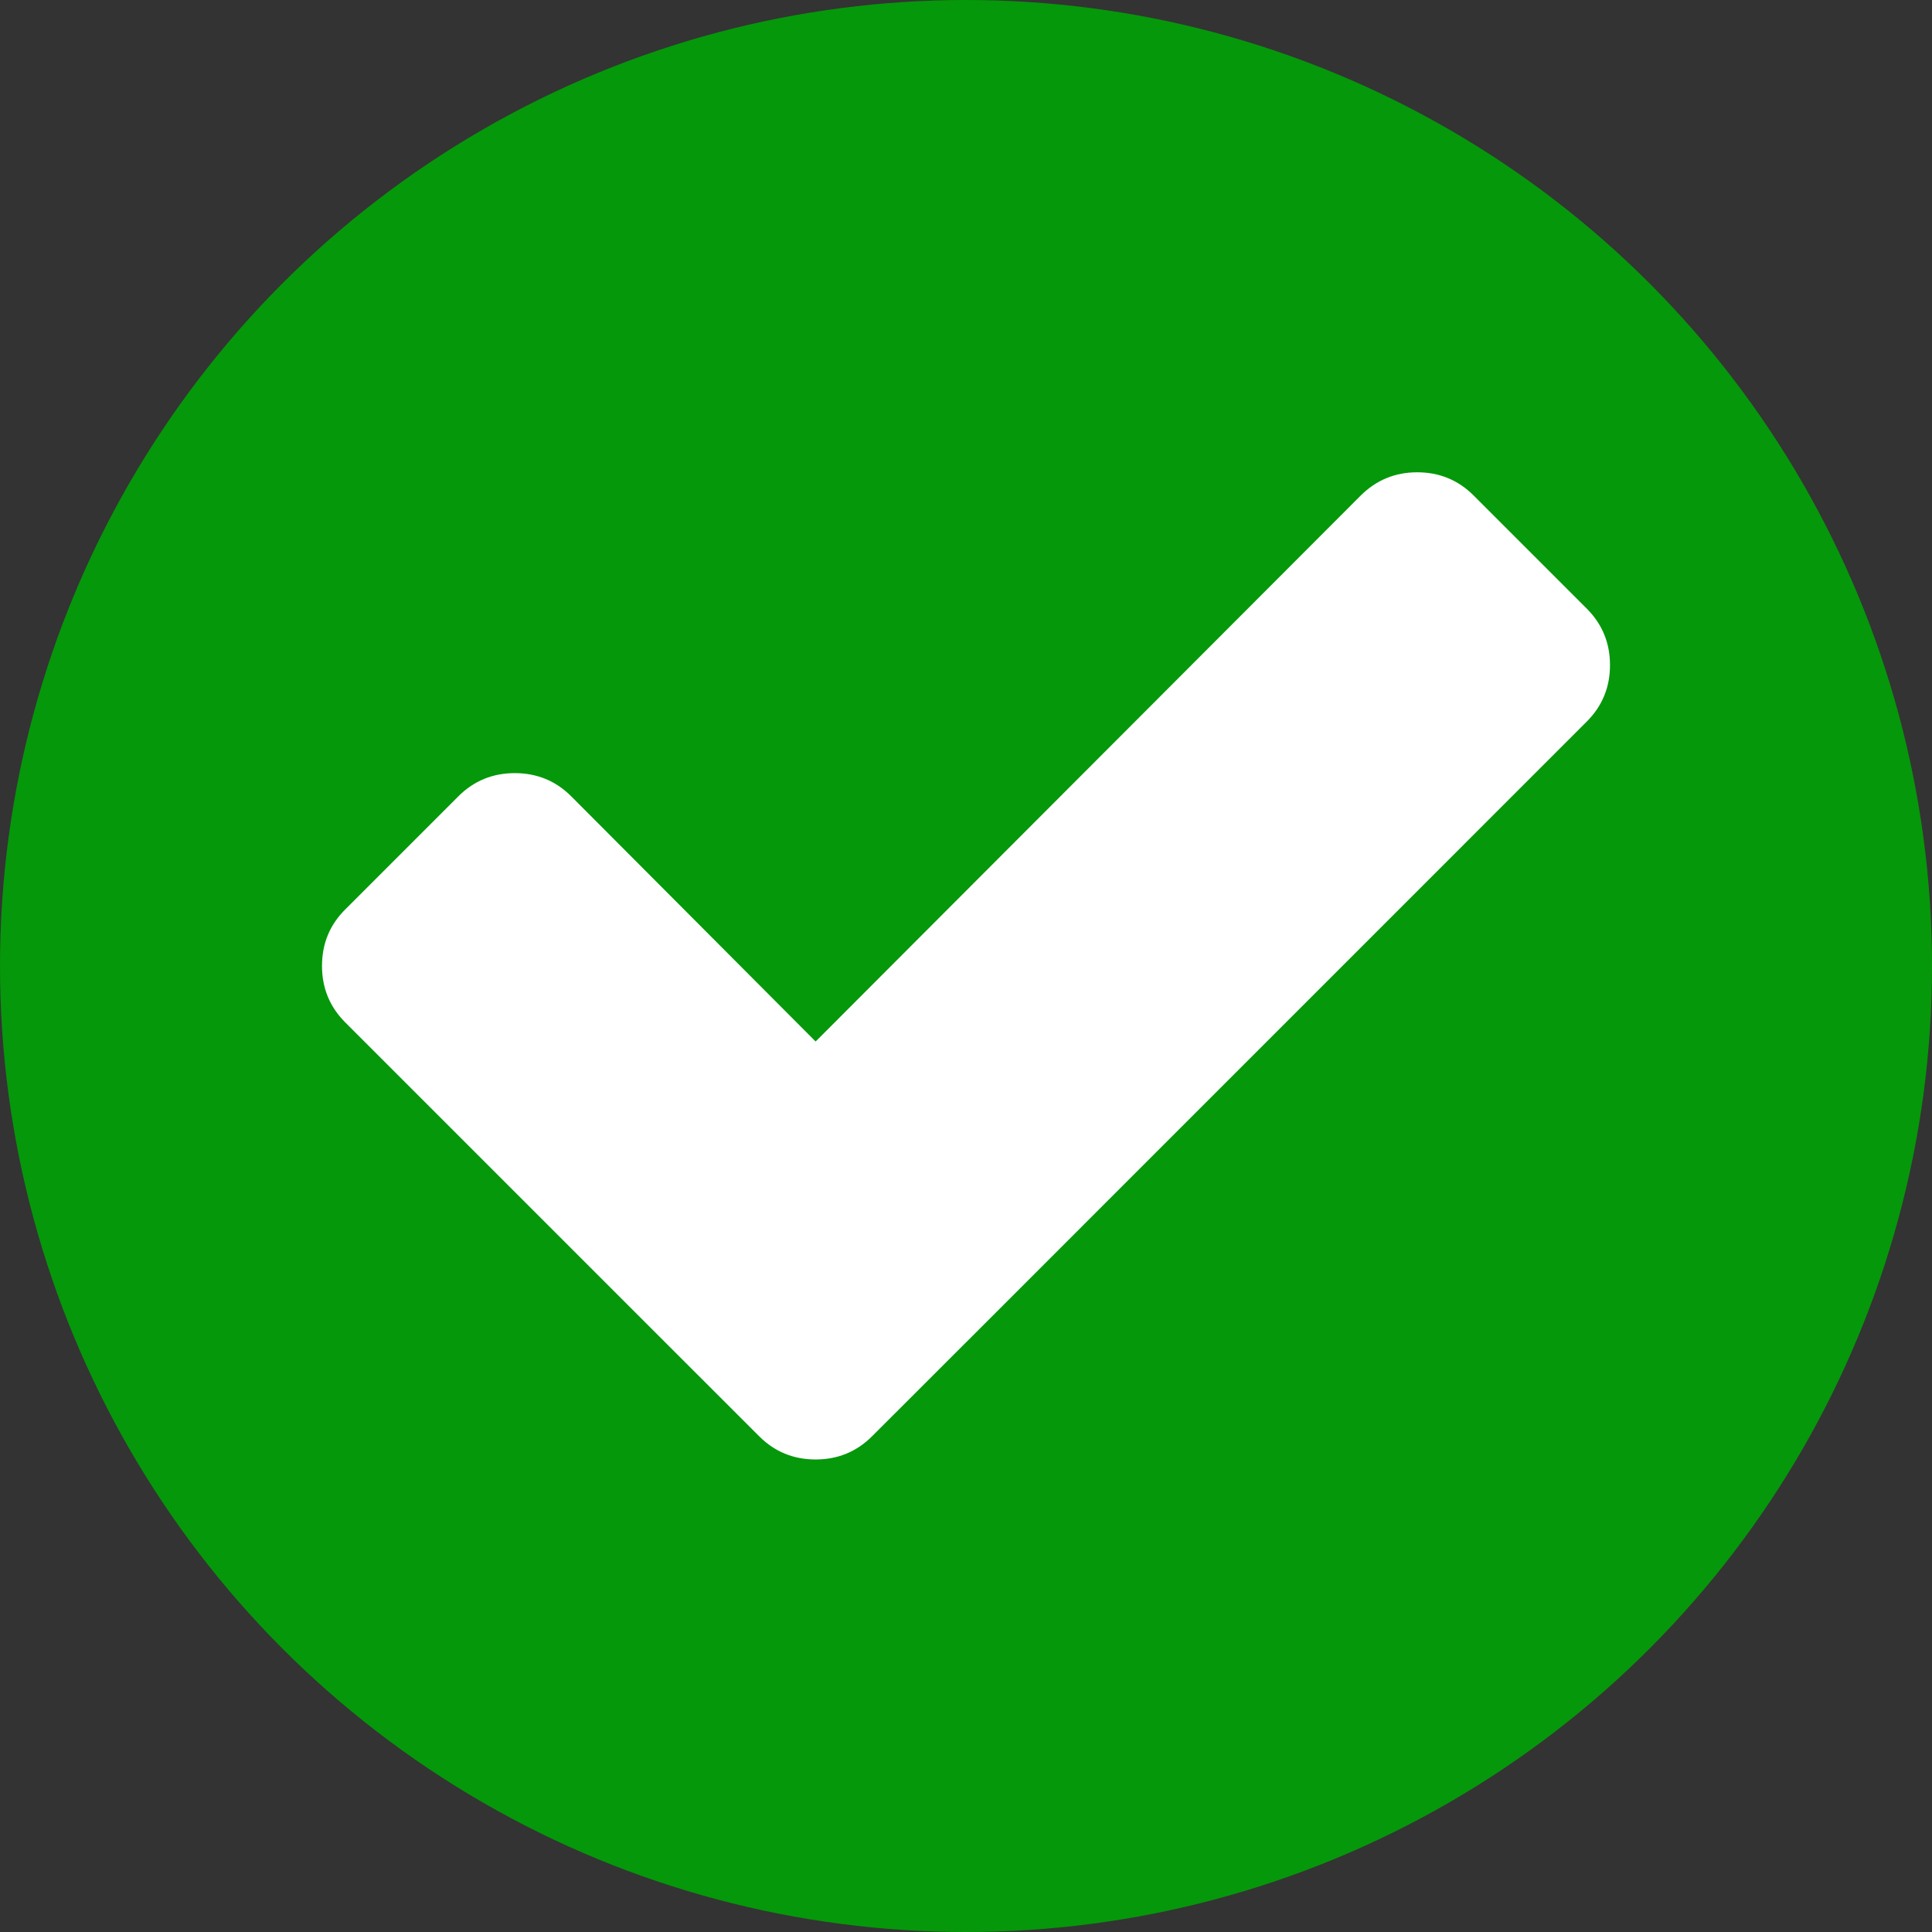 <?xml version="1.0" encoding="UTF-8"?> <svg xmlns="http://www.w3.org/2000/svg" width="24" height="24" viewBox="0 0 24 24" fill="none"><rect x="0" y="0" width="24" height="24" fill="#333333" stroke="none"/><circle cx="12" cy="12" r="12" fill="#05980A"></circle><path d="M19.711 7.56L18.307 6.156C18.115 5.964 17.881 5.867 17.605 5.867C17.33 5.867 17.096 5.964 16.903 6.156L10.132 12.938L7.097 9.893C6.904 9.7 6.67 9.604 6.395 9.604C6.12 9.604 5.886 9.7 5.693 9.893L4.289 11.297C4.096 11.489 4 11.723 4 11.999C4 12.274 4.096 12.508 4.289 12.701L8.026 16.438L9.43 17.841C9.622 18.034 9.856 18.13 10.132 18.13C10.407 18.13 10.641 18.034 10.834 17.841L12.238 16.438L19.711 8.964C19.904 8.771 20 8.537 20 8.262C20 7.987 19.904 7.753 19.711 7.56Z" fill="white"></path></svg> 